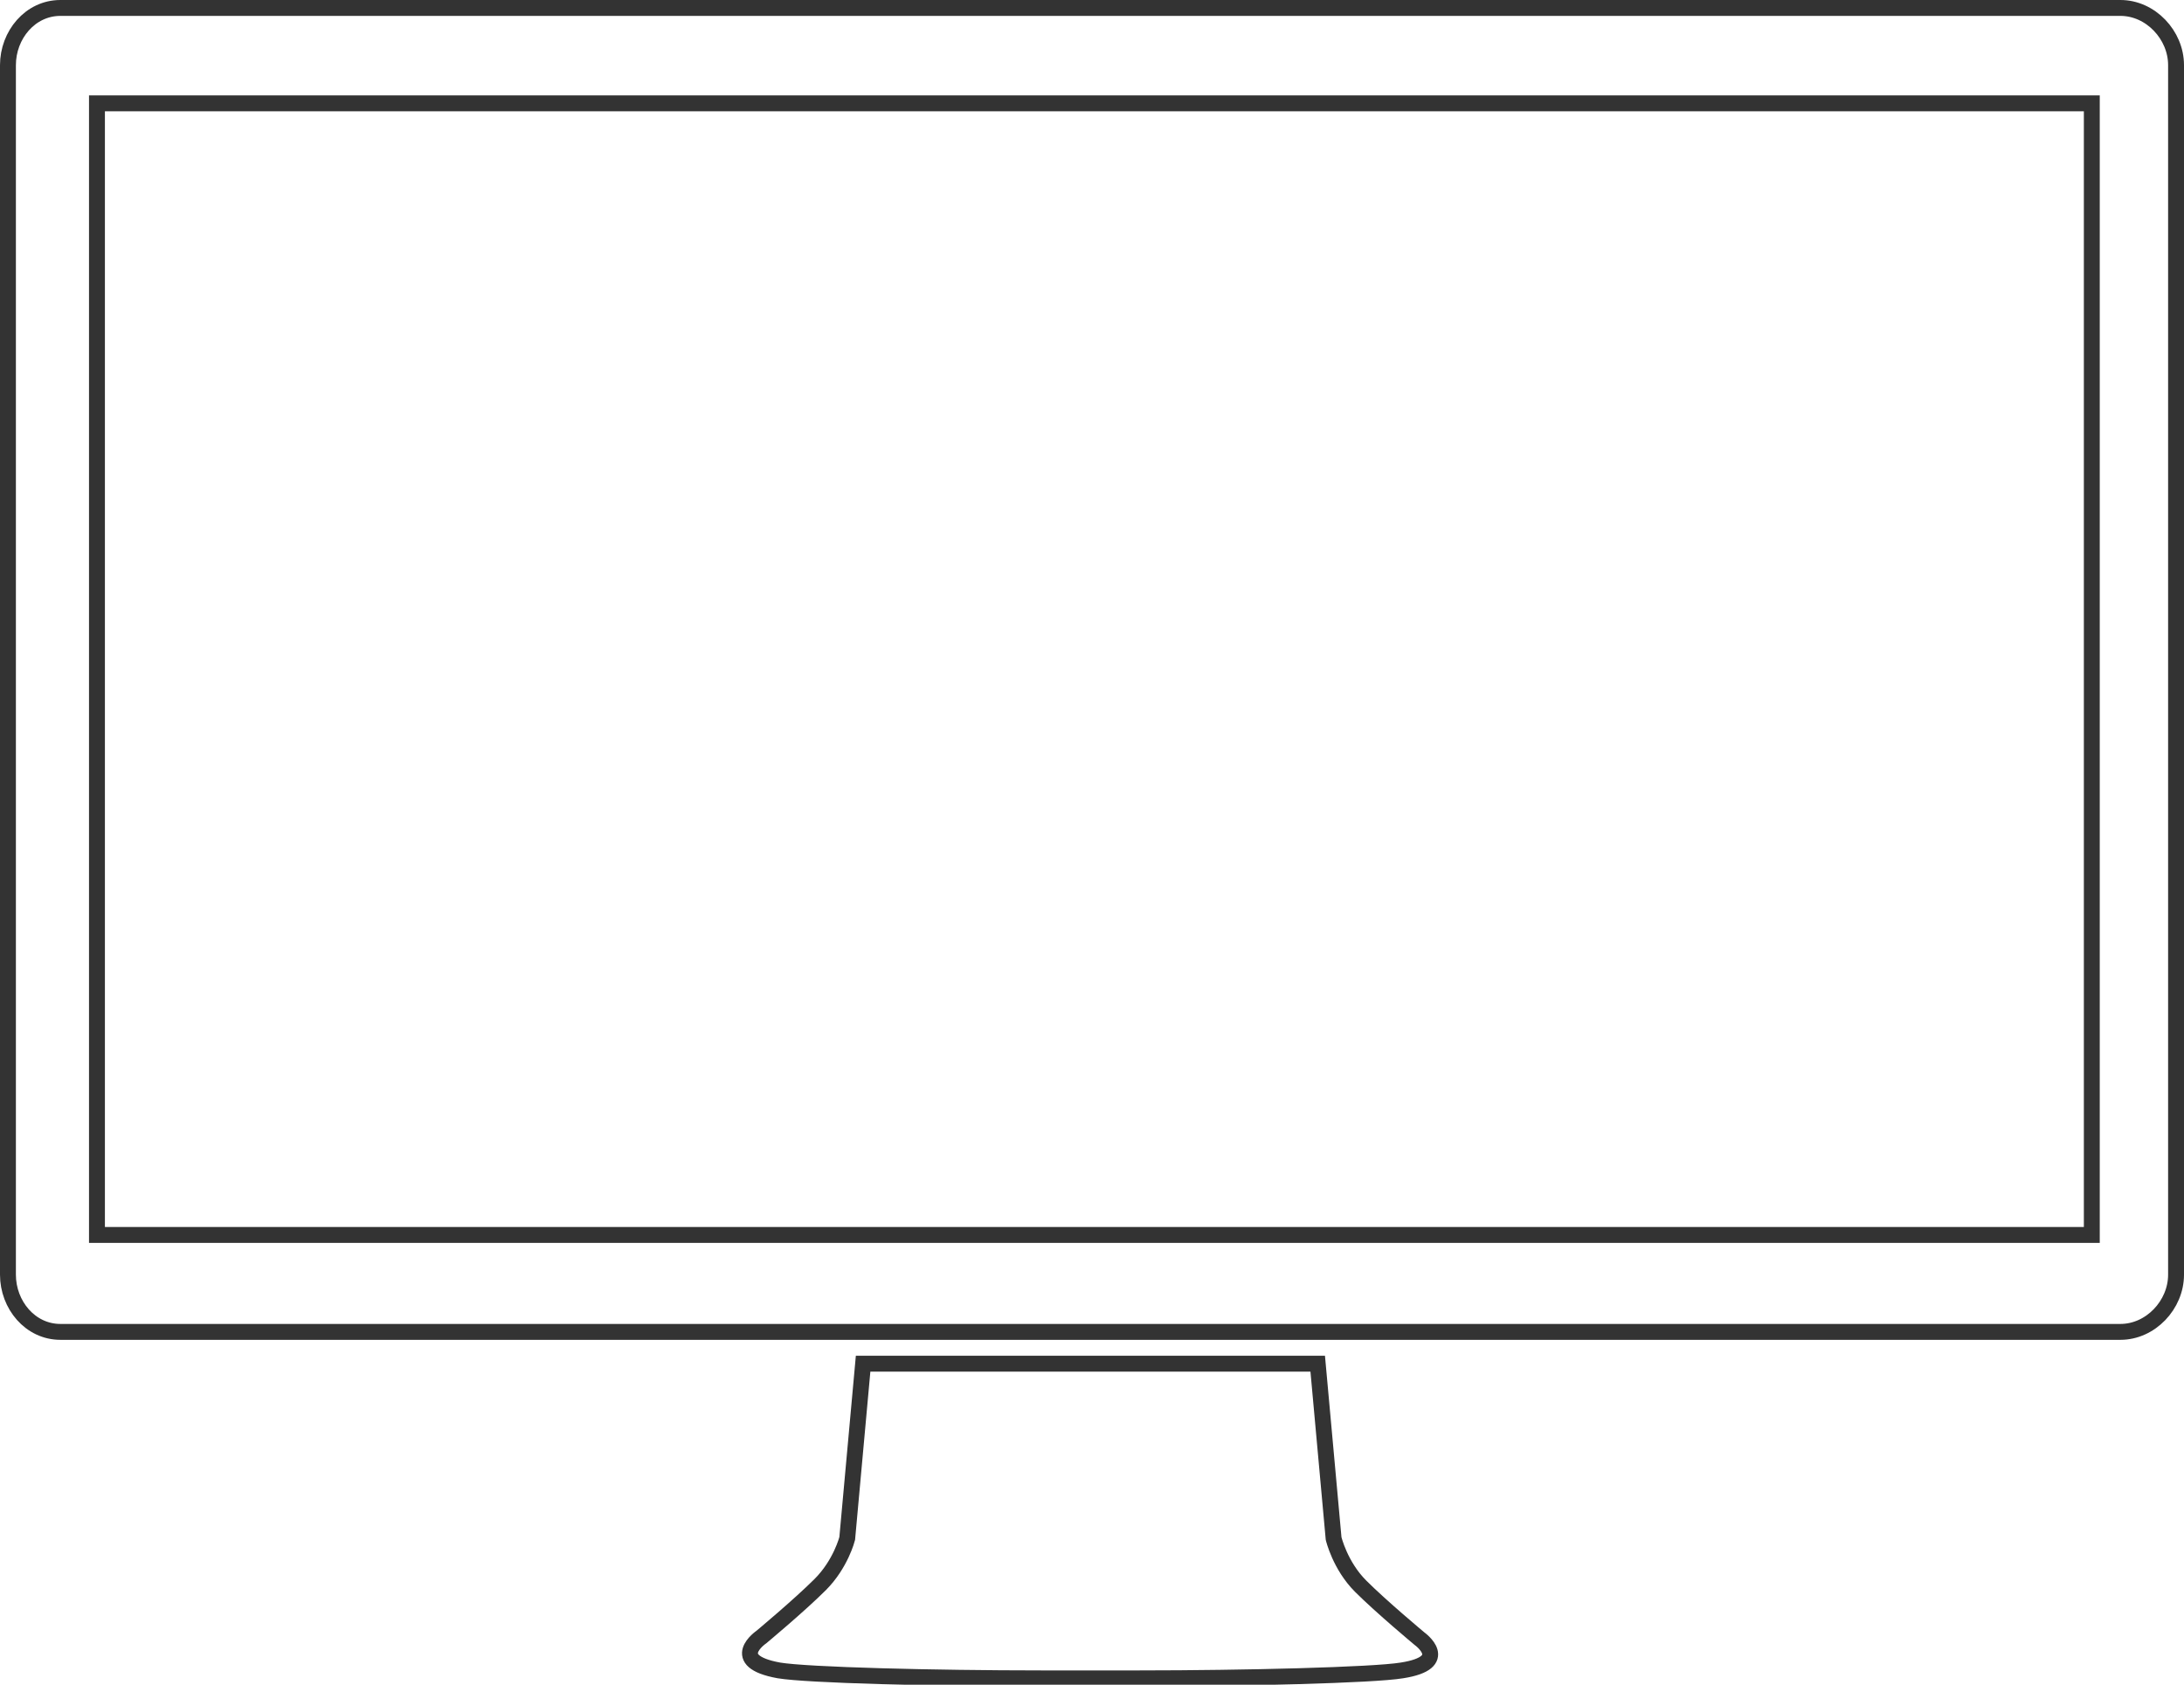 <?xml version="1.0" encoding="utf-8"?>
<!-- Generator: Adobe Illustrator 18.0.0, SVG Export Plug-In . SVG Version: 6.00 Build 0)  -->
<!DOCTYPE svg PUBLIC "-//W3C//DTD SVG 1.1//EN" "http://www.w3.org/Graphics/SVG/1.1/DTD/svg11.dtd">
<svg version="1.1" id="Layer_1" xmlns="http://www.w3.org/2000/svg" xmlns:xlink="http://www.w3.org/1999/xlink" x="0px" y="0px"
	 viewBox="0 0 137.4 106" enable-background="new 0 0 137.4 106" xml:space="preserve">
<g>
	<path fill="none" stroke="#333333" stroke-miterlimit="10" d="M47.9,103c0,0,2.4-2,3.7-3.3c1.3-1.3,1.7-2.9,1.7-2.9l1-11h28.6l1,11
		c0,0,0.4,1.7,1.7,3c1.3,1.3,3.7,3.3,3.7,3.3s2.1,1.5-1.1,2c-1.8,0.3-10,0.5-16.5,0.5h-6.2c-6.7,0-14.7-0.2-16.5-0.5
		C45.7,104.5,47.9,103,47.9,103z"/>
	<path fill="none" stroke="#333333" stroke-miterlimit="10" d="M0.5,4.1v76.1c0,1.9,1.4,3.6,3.3,3.6h47.7h2.9h28.3h2.8h47.9
		c1.9,0,3.5-1.7,3.5-3.6V4.1c0-1.9-1.6-3.6-3.5-3.6H3.8C1.9,0.5,0.5,2.2,0.5,4.1z M6.1,6.5h125.5v71.2H6.1V6.5z"/>
</g>
</svg>
